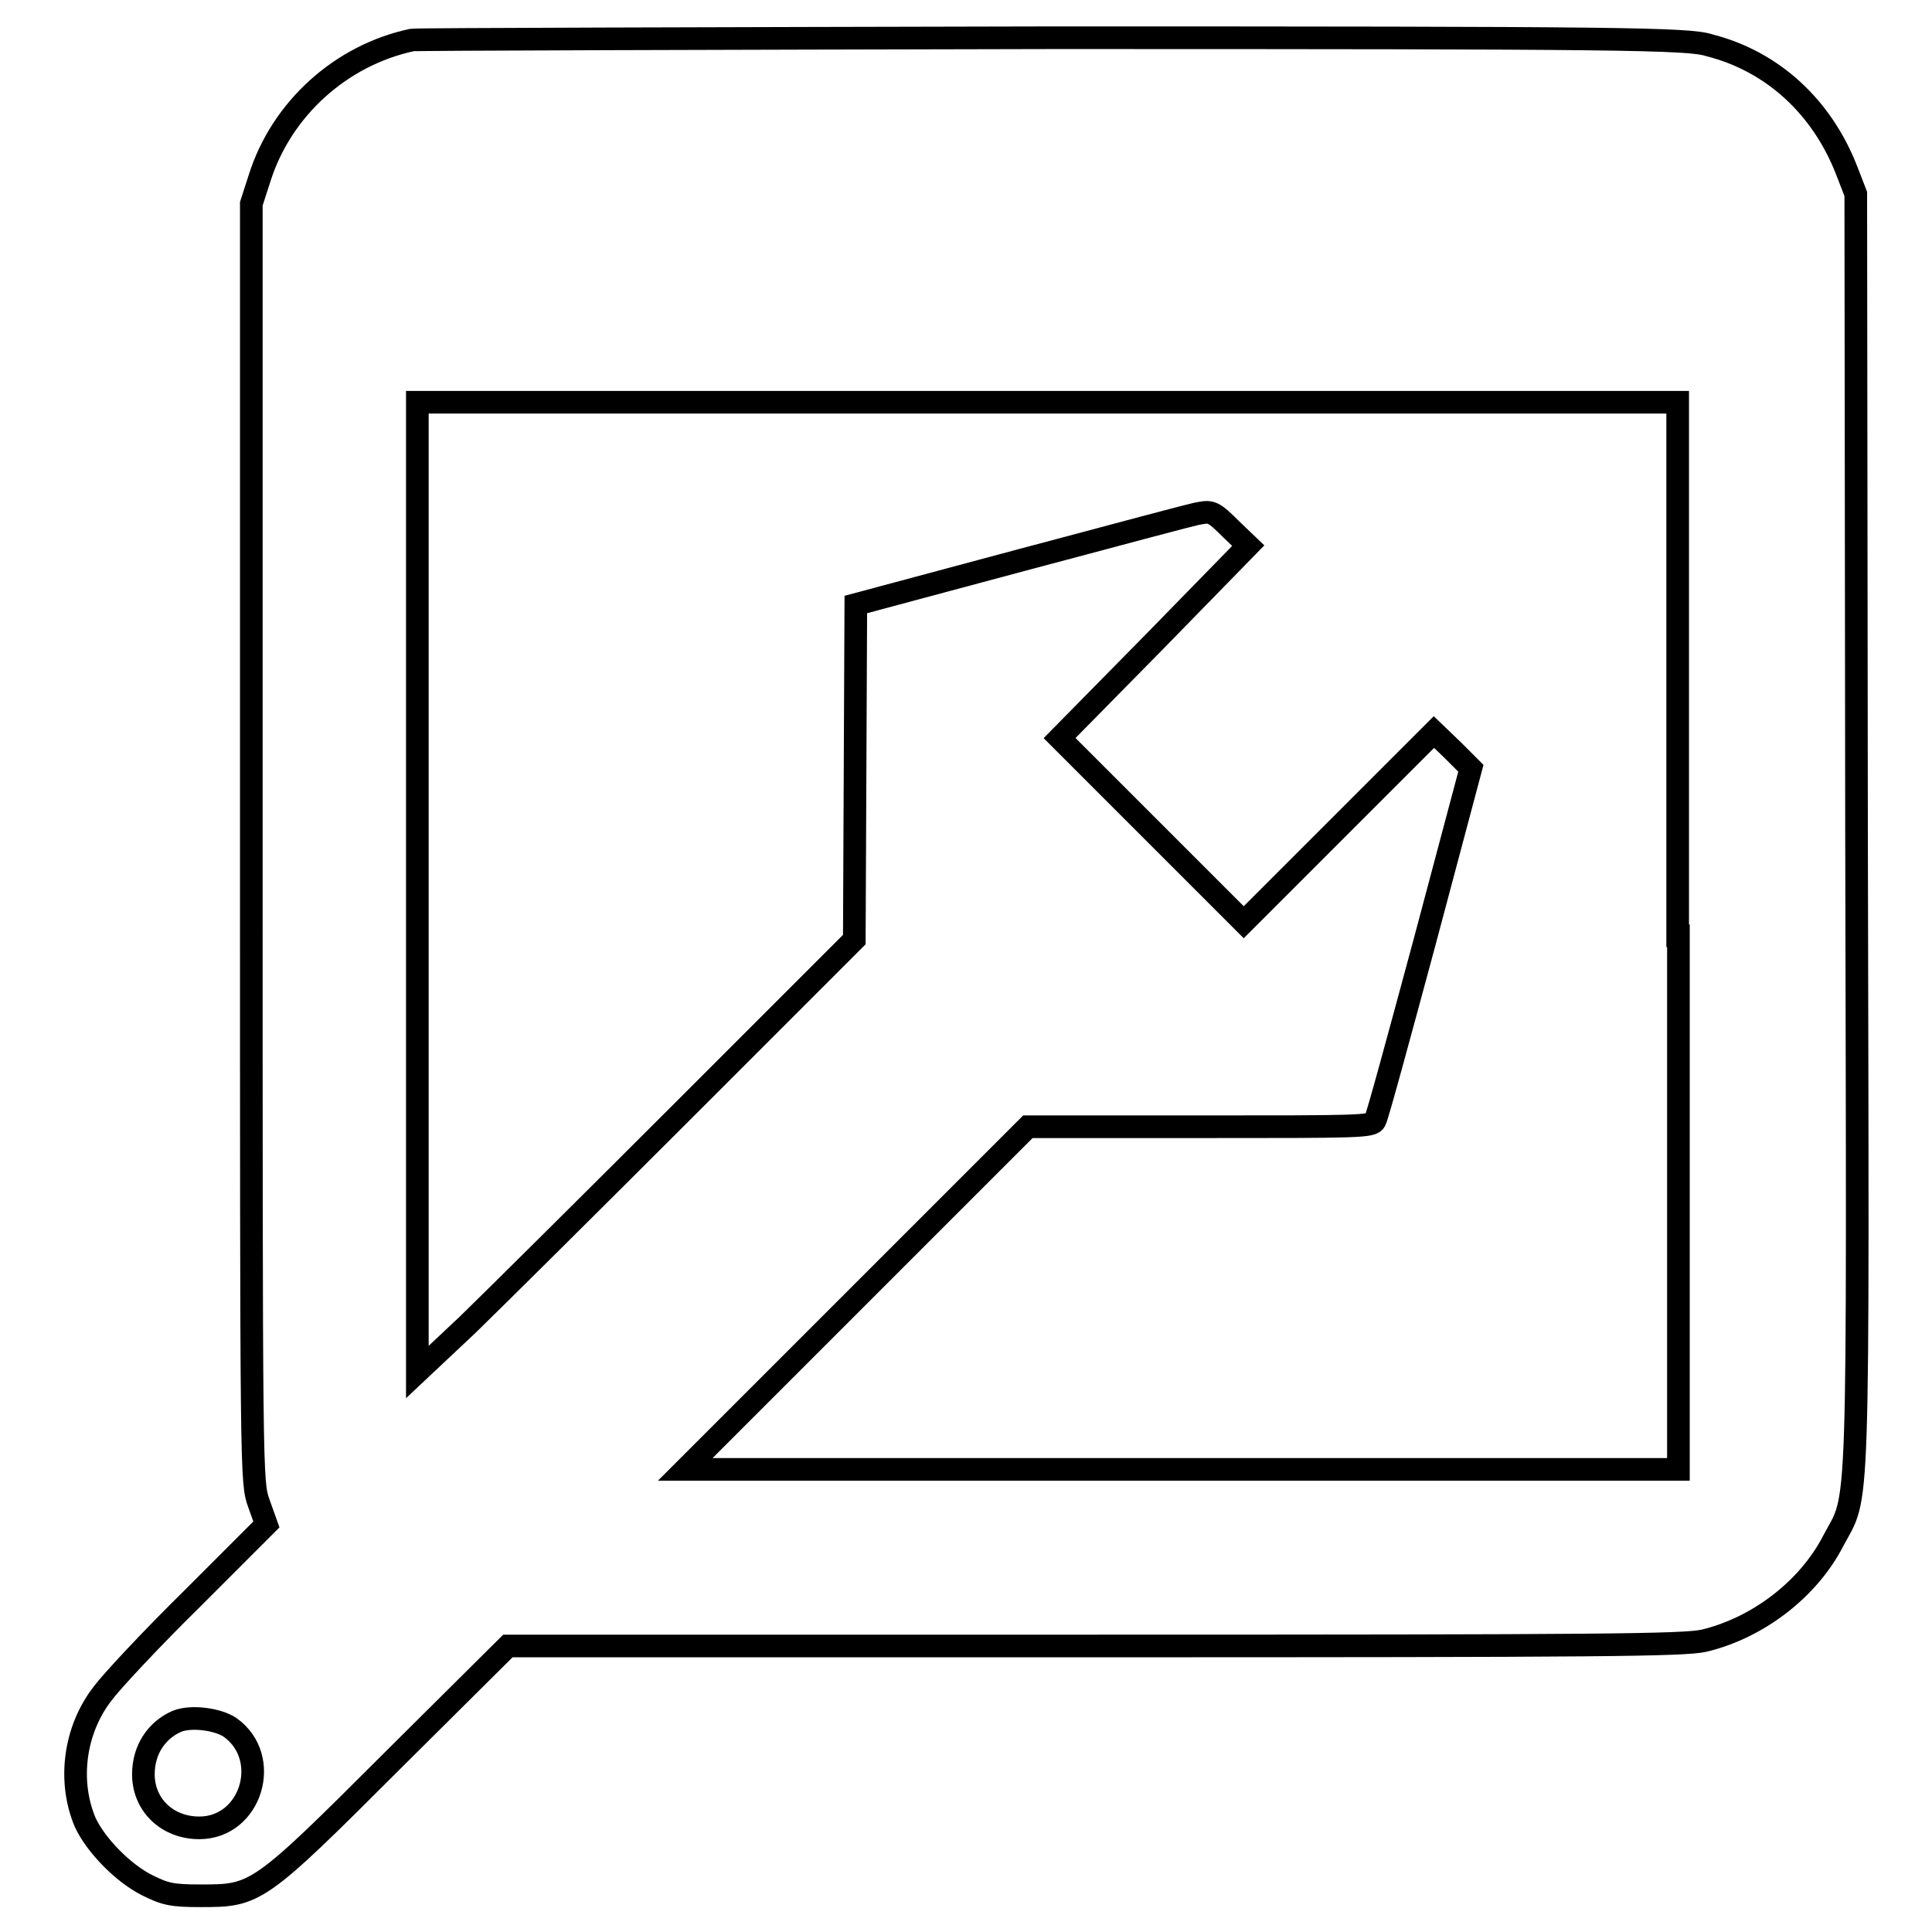<?xml version="1.0" encoding="utf-8"?>
<!-- Svg Vector Icons : http://www.onlinewebfonts.com/icon -->
<!DOCTYPE svg PUBLIC "-//W3C//DTD SVG 1.1//EN" "http://www.w3.org/Graphics/SVG/1.1/DTD/svg11.dtd">
<svg version="1.1" xmlns="http://www.w3.org/2000/svg" xmlns:xlink="http://www.w3.org/1999/xlink" x="0px" y="0px" viewBox="0 0 256 256" enable-background="new 0 0 256 256" xml:space="preserve">
<g><g><g><path stroke-width="3" fill-opacity="0" stroke="#000000"  d="M54.6,5.3c-9.4,2-17.3,9.1-20.2,18.3l-1.1,3.4v84.7c0,84.5,0,84.7,1,87.5l1,2.8l-9.8,9.8c-5.5,5.4-10.8,11.1-11.9,12.6c-3.8,4.9-4.6,11.7-2.3,17.1c1.4,3,5,6.7,8.2,8.3c2.4,1.2,3.3,1.4,7.1,1.4c7.3,0,7.6-0.1,25.4-17.9l15.3-15.2h77.7c67.6,0,78.1-0.1,80.8-0.7c7.1-1.7,13.8-6.8,17.1-13.2c3.5-6.6,3.3-0.3,3.1-94.1l-0.1-84.4l-1.2-3.1c-3.3-8.5-9.9-14.5-18.2-16.6C223.8,5.1,214.6,5,139.5,5C93.3,5.1,55.1,5.2,54.6,5.3z M222.4,124v70.7h-65.8H90.8l22.7-22.7l22.7-22.7H159c21.2,0,22.8,0,23.2-0.8c0.3-0.5,3.2-11.2,6.6-23.8l6.1-22.9l-2.4-2.4L190,97l-12.6,12.6l-12.6,12.6l-12.2-12.2l-12.2-12.2L153,85l12.4-12.7l-2.4-2.3c-2.1-2.1-2.5-2.3-4-2c-0.9,0.1-11.5,3-23.6,6.2l-22,5.9l-0.1,22.2l-0.1,22.2l-22.4,22.4C78.6,159.1,65.6,172,62,175.5l-6.7,6.3v-64.3V53.3h83.5h83.5V124z M30.5,228.9c5.6,4,2.8,13.3-4.1,13.3c-4.2,0-7.4-3-7.4-7.1c0-3.2,1.7-5.8,4.4-7C25.3,227.3,28.9,227.8,30.5,228.9z"/></g></g></g>
</svg>